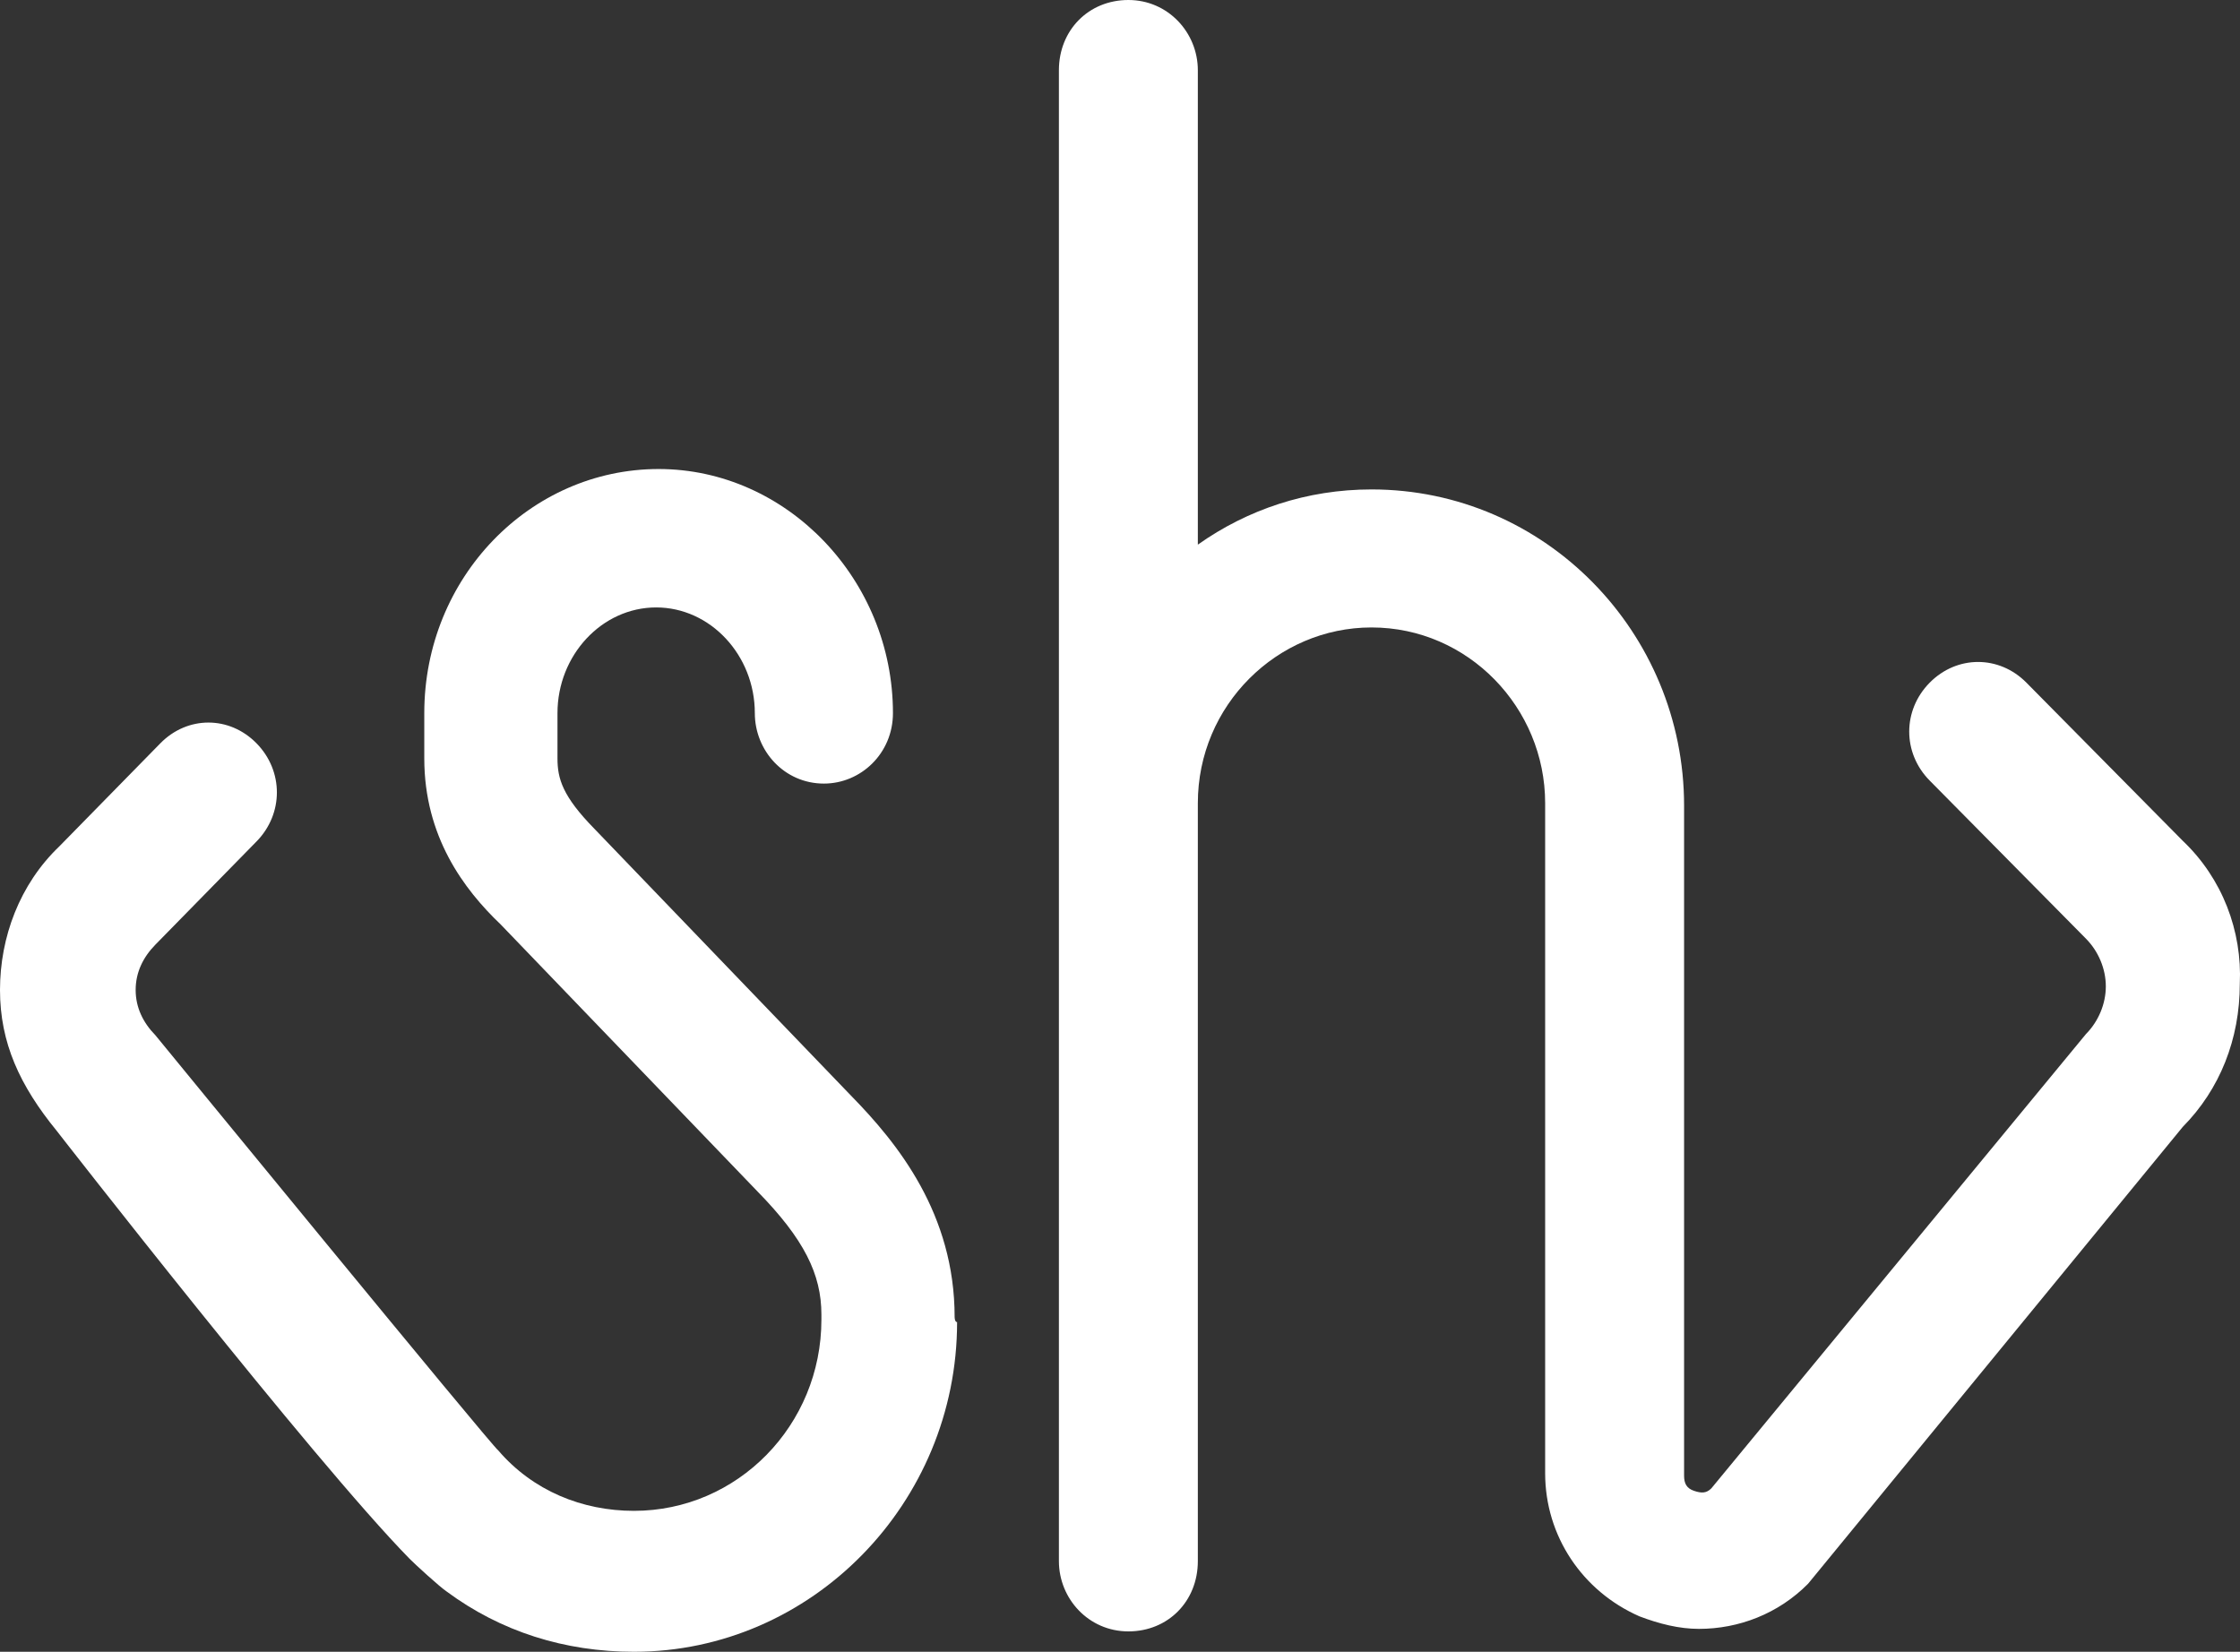 <?xml version="1.0" encoding="UTF-8"?>
<svg width="80px" height="59px" viewBox="0 0 80 59" version="1.1" xmlns="http://www.w3.org/2000/svg" xmlns:xlink="http://www.w3.org/1999/xlink">
    <rect x="0" y="0" width="80" height="59" fill="#333333" stroke="none"/>
    <title>Group</title>
    <g id="Page-1" stroke="none" stroke-width="1" fill="none" fill-rule="evenodd">
        <g id="smarthtml-main-page" transform="translate(-61, -44)" fill="#FFFFFF" fill-rule="nonzero">
            <g id="section-1" transform="translate(0, -50)">
                <g id="Group" transform="translate(61, 94)">
                    <path d="M77.955,30.032 L72.373,24.385 C71.398,23.398 69.892,23.398 68.917,24.385 C67.943,25.371 67.943,26.895 68.917,27.881 L74.499,33.529 C74.942,33.977 75.208,34.604 75.208,35.232 C75.208,35.859 74.942,36.487 74.499,36.935 L61.12,53.162 C60.943,53.341 60.766,53.341 60.5,53.251 C60.234,53.162 60.146,52.983 60.146,52.714 L60.146,28.777 C60.146,22.592 55.184,17.482 48.982,17.482 C46.678,17.482 44.552,18.199 42.78,19.454 L42.78,2.51 C42.78,1.166 41.717,0 40.299,0 C38.881,0 37.818,1.076 37.818,2.51 L37.818,28.688 L37.818,52.624 L37.818,55.761 C37.818,57.106 38.881,58.272 40.299,58.272 C41.717,58.272 42.78,57.196 42.78,55.761 L42.78,52.624 L42.78,28.688 C42.78,25.191 45.615,22.412 48.982,22.412 C52.437,22.412 55.184,25.281 55.184,28.688 L55.184,52.624 C55.184,54.865 56.513,56.837 58.551,57.734 C59.26,58.003 59.969,58.182 60.677,58.182 C62.095,58.182 63.513,57.644 64.576,56.568 L77.955,40.252 C79.284,38.908 79.993,37.115 79.993,35.142 C80.081,33.26 79.372,31.377 77.955,30.032 Z" id="Path"></path>
                    <path d="M34.094,47.045 C34.094,43.36 32.067,40.843 30.393,39.135 C30.217,38.955 21.32,29.697 21.232,29.607 C20.086,28.438 19.91,27.809 19.91,27.09 C19.91,27 19.91,25.472 19.91,25.472 C19.91,23.405 21.496,21.697 23.434,21.697 C25.372,21.697 26.958,23.405 26.958,25.472 C26.958,26.82 28.015,27.989 29.424,27.989 C30.746,27.989 31.891,26.91 31.891,25.472 C31.891,20.708 28.103,16.753 23.522,16.753 C18.941,16.753 15.153,20.618 15.153,25.472 C15.153,25.472 15.153,27 15.153,27.09 C15.153,29.876 16.562,31.764 17.884,33.023 C17.884,33.023 26.87,42.371 27.046,42.55 C28.72,44.258 29.336,45.517 29.336,46.955 C29.336,47.045 29.336,47.135 29.336,47.135 C29.336,50.91 26.341,53.966 22.641,53.966 C20.791,53.966 19.029,53.247 17.796,51.809 C17.619,51.719 5.55,36.978 5.55,36.978 C5.11,36.528 4.845,35.989 4.845,35.36 C4.845,34.73 5.11,34.191 5.55,33.742 L9.162,30.056 C10.131,29.068 10.131,27.539 9.162,26.551 C8.193,25.562 6.695,25.562 5.726,26.551 L2.114,30.236 C0.705,31.584 0,33.472 0,35.36 C0,37.247 0.705,38.775 2.026,40.393 C2.026,40.393 11.188,52.169 14.624,55.674 C14.8,55.854 15.681,56.663 15.946,56.843 C17.884,58.281 20.174,59 22.641,59 C28.984,59 34.182,53.697 34.182,47.225 C34.094,47.225 34.094,47.045 34.094,47.045 Z" id="Path"></path>
                </g>
            </g>
        </g>
    </g>
</svg>